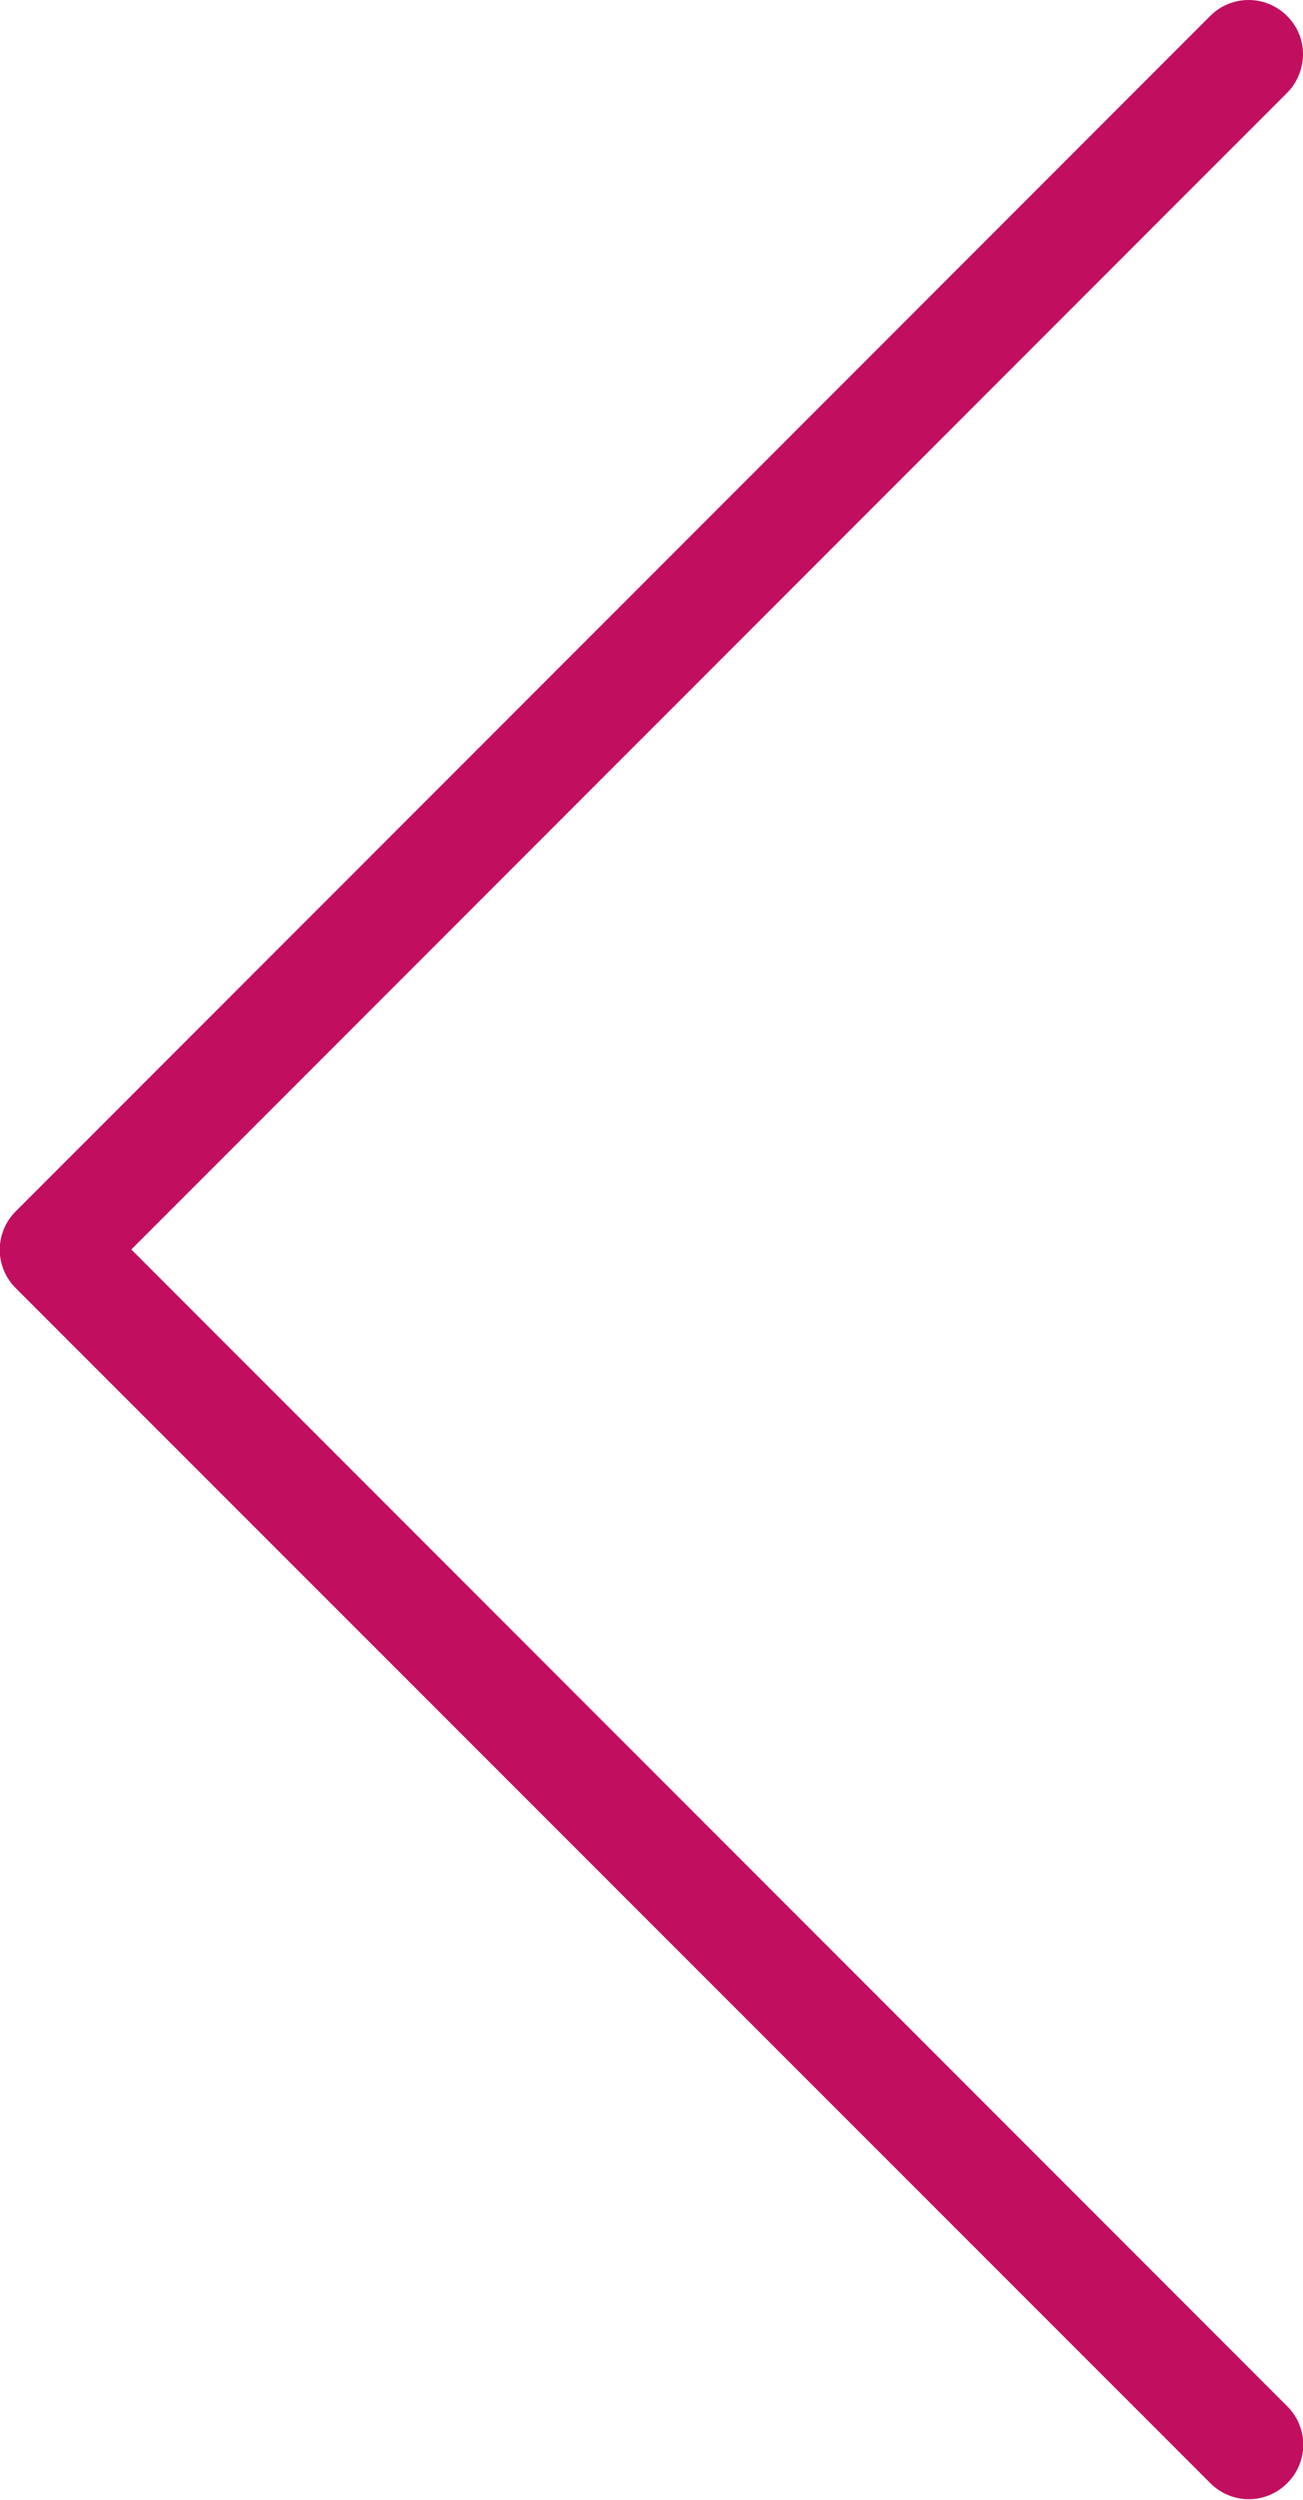 <?xml version="1.0" encoding="UTF-8"?> <!-- Generator: Adobe Illustrator 27.0.0, SVG Export Plug-In . SVG Version: 6.00 Build 0) --> <svg xmlns="http://www.w3.org/2000/svg" xmlns:xlink="http://www.w3.org/1999/xlink" version="1.1" id="Capa_1" x="0px" y="0px" width="256px" height="490.8px" viewBox="0 0 256 490.8" style="enable-background:new 0 0 256 490.8;" xml:space="preserve"> <style type="text/css"> .st0{fill:#C20E5F;} </style> <path class="st0" d="M245.3,0c5.9,0,10.7,4.8,10.7,10.6c0,2.8-1.1,5.6-3.1,7.6L25.8,245.3l227.1,227.1c4.2,4.2,4.2,10.9,0,15.1 s-10.9,4.2-15.1,0L3.1,252.9c-4.2-4.2-4.2-10.9,0-15.1L237.8,3.1C239.8,1.1,242.5,0,245.3,0z"></path> </svg> 
